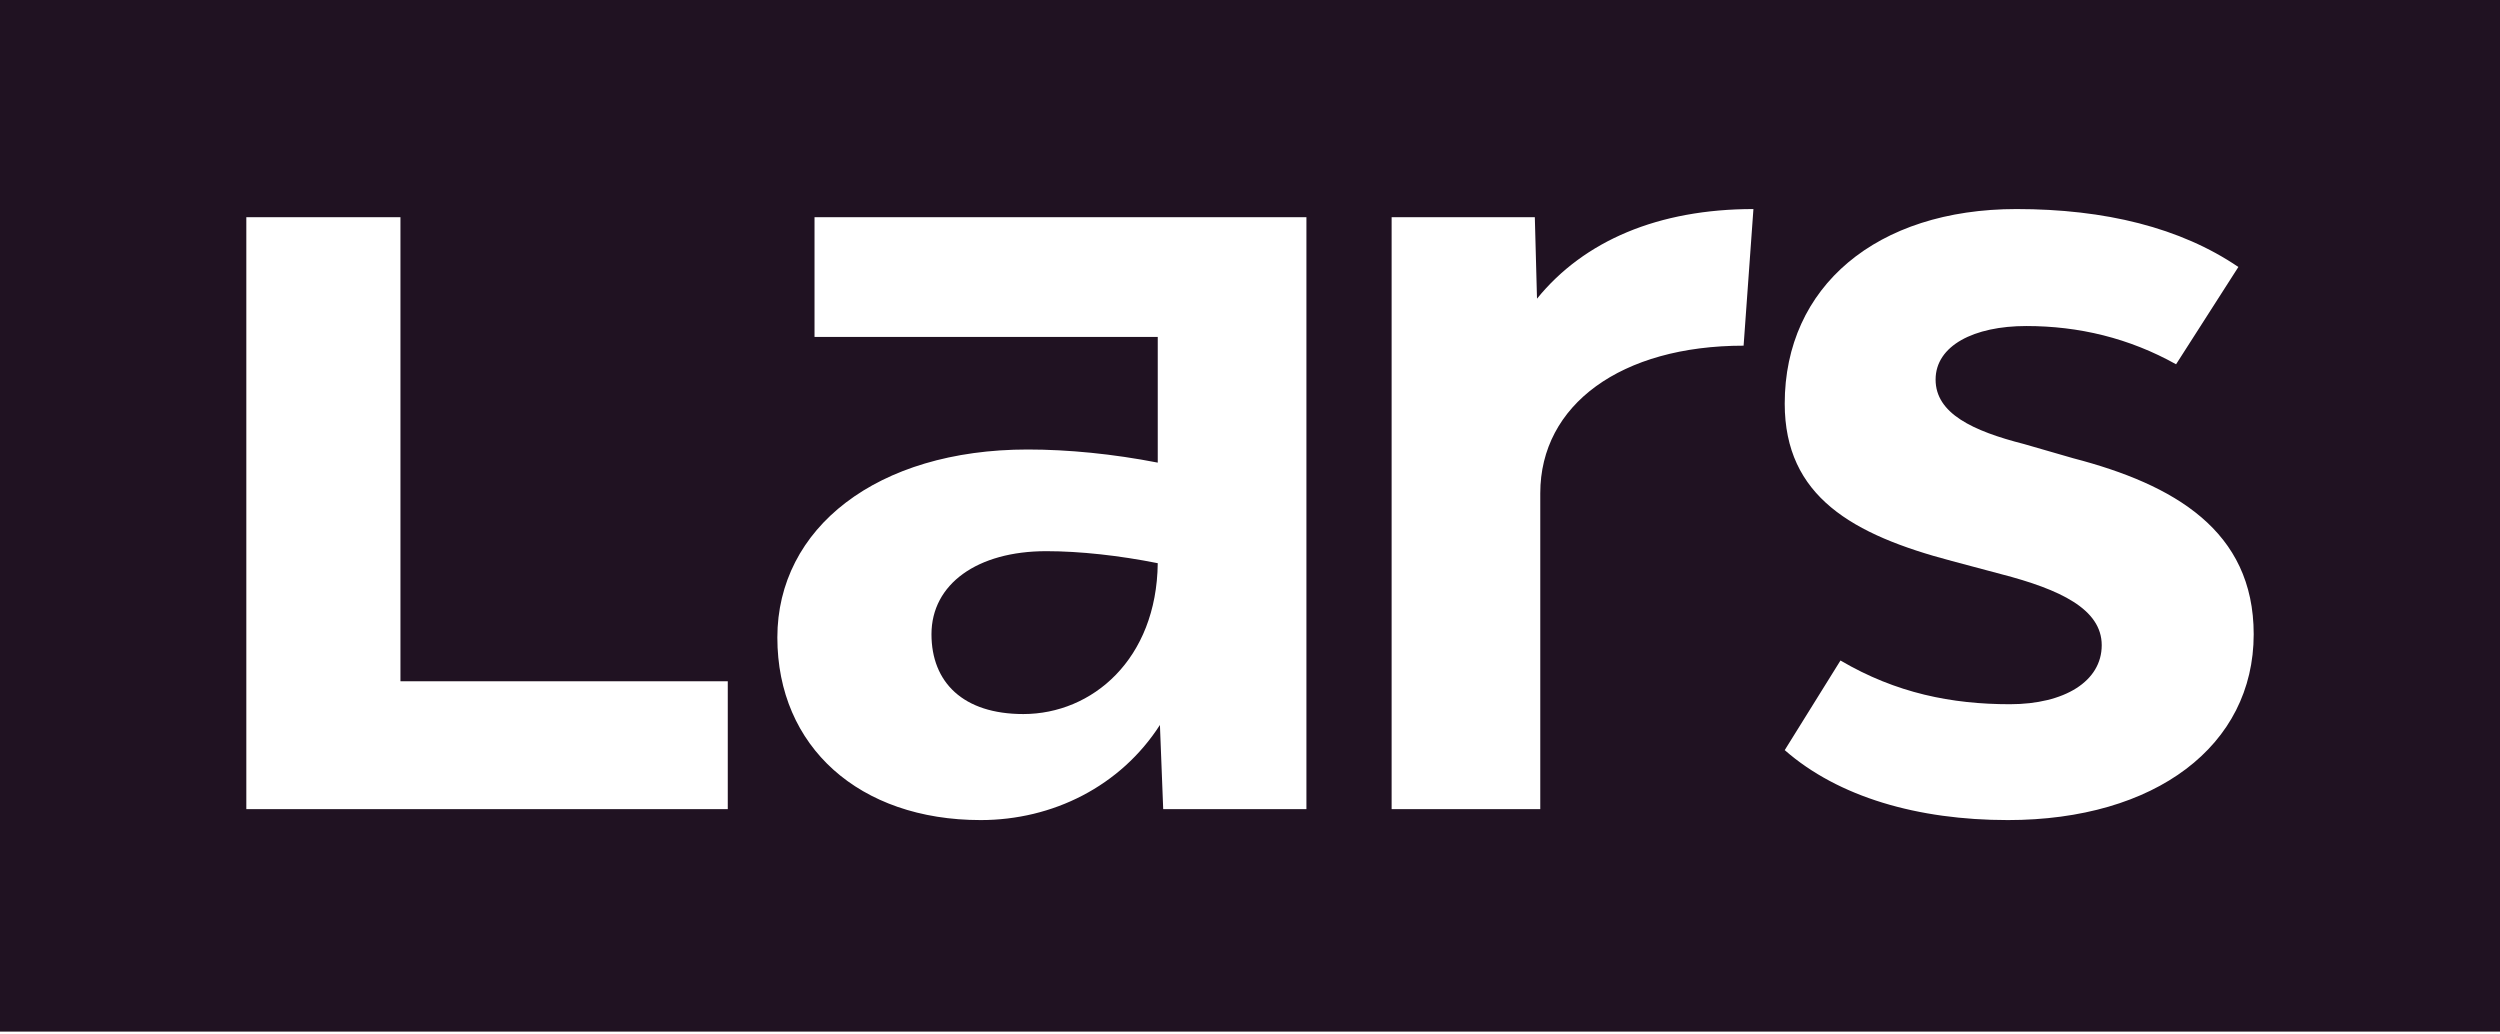<?xml version="1.0" encoding="UTF-8"?>
<svg id="Ebene_1" data-name="Ebene 1" xmlns="http://www.w3.org/2000/svg" viewBox="0 0 1000 413.65">
  <defs>
    <style>
      .cls-1 {
        fill: #201222;
      }
    </style>
  </defs>
  <path class="cls-1" d="M372.59,253.7c0,19.24,12.68,31.92,36.73,31.92,27.54,0,53.34-21.86,53.78-60.34-15.3-3.06-31.05-4.81-44.6-4.81-27.54,0-45.91,13.12-45.91,33.23Z"/>
  <path class="cls-1" d="M0-1V412.65H1000V-1H0ZM291.11,323.66H98.53V86.87h61.65v185.63h130.93v51.16Zm231.45,0h-57.28l-1.31-33.67c-15.74,24.49-42.85,38.04-71.7,38.04-48.53,0-81.33-29.29-81.33-73.02s39.78-75.21,100.13-75.21c16.17,0,34.1,1.75,52.03,5.25v-50.28h-137.29v-47.9h196.76v236.79Zm174.88-185.39c-48.97,0-81.33,23.61-81.33,59.03v126.36h-59.46V86.87h57.28l.87,32.6c18.8-23.17,48.53-35.85,86.57-35.85l-3.93,54.65Zm105.65,189.76c-35.85,0-67.77-9.18-89.2-27.98l22.3-35.85c22.3,13.12,44.6,17.49,67.77,17.49,21.86,0,36.73-9.18,36.73-23.61s-16.62-22.3-40.23-28.42l-19.67-5.25c-39.79-10.49-66.9-25.8-66.9-62.96,0-46.78,36.73-77.83,92.7-77.83,35.42,0,65.58,7.43,88.76,23.17l-24.92,38.92c-18.8-10.5-38.91-15.3-59.9-15.3s-36.29,7.87-36.29,21.42,14.86,20.55,35.42,25.8l19.67,5.68c40.23,10.49,72.15,28.86,72.15,70.39,0,44.6-39.35,74.33-98.38,74.33Z"/>
</svg>